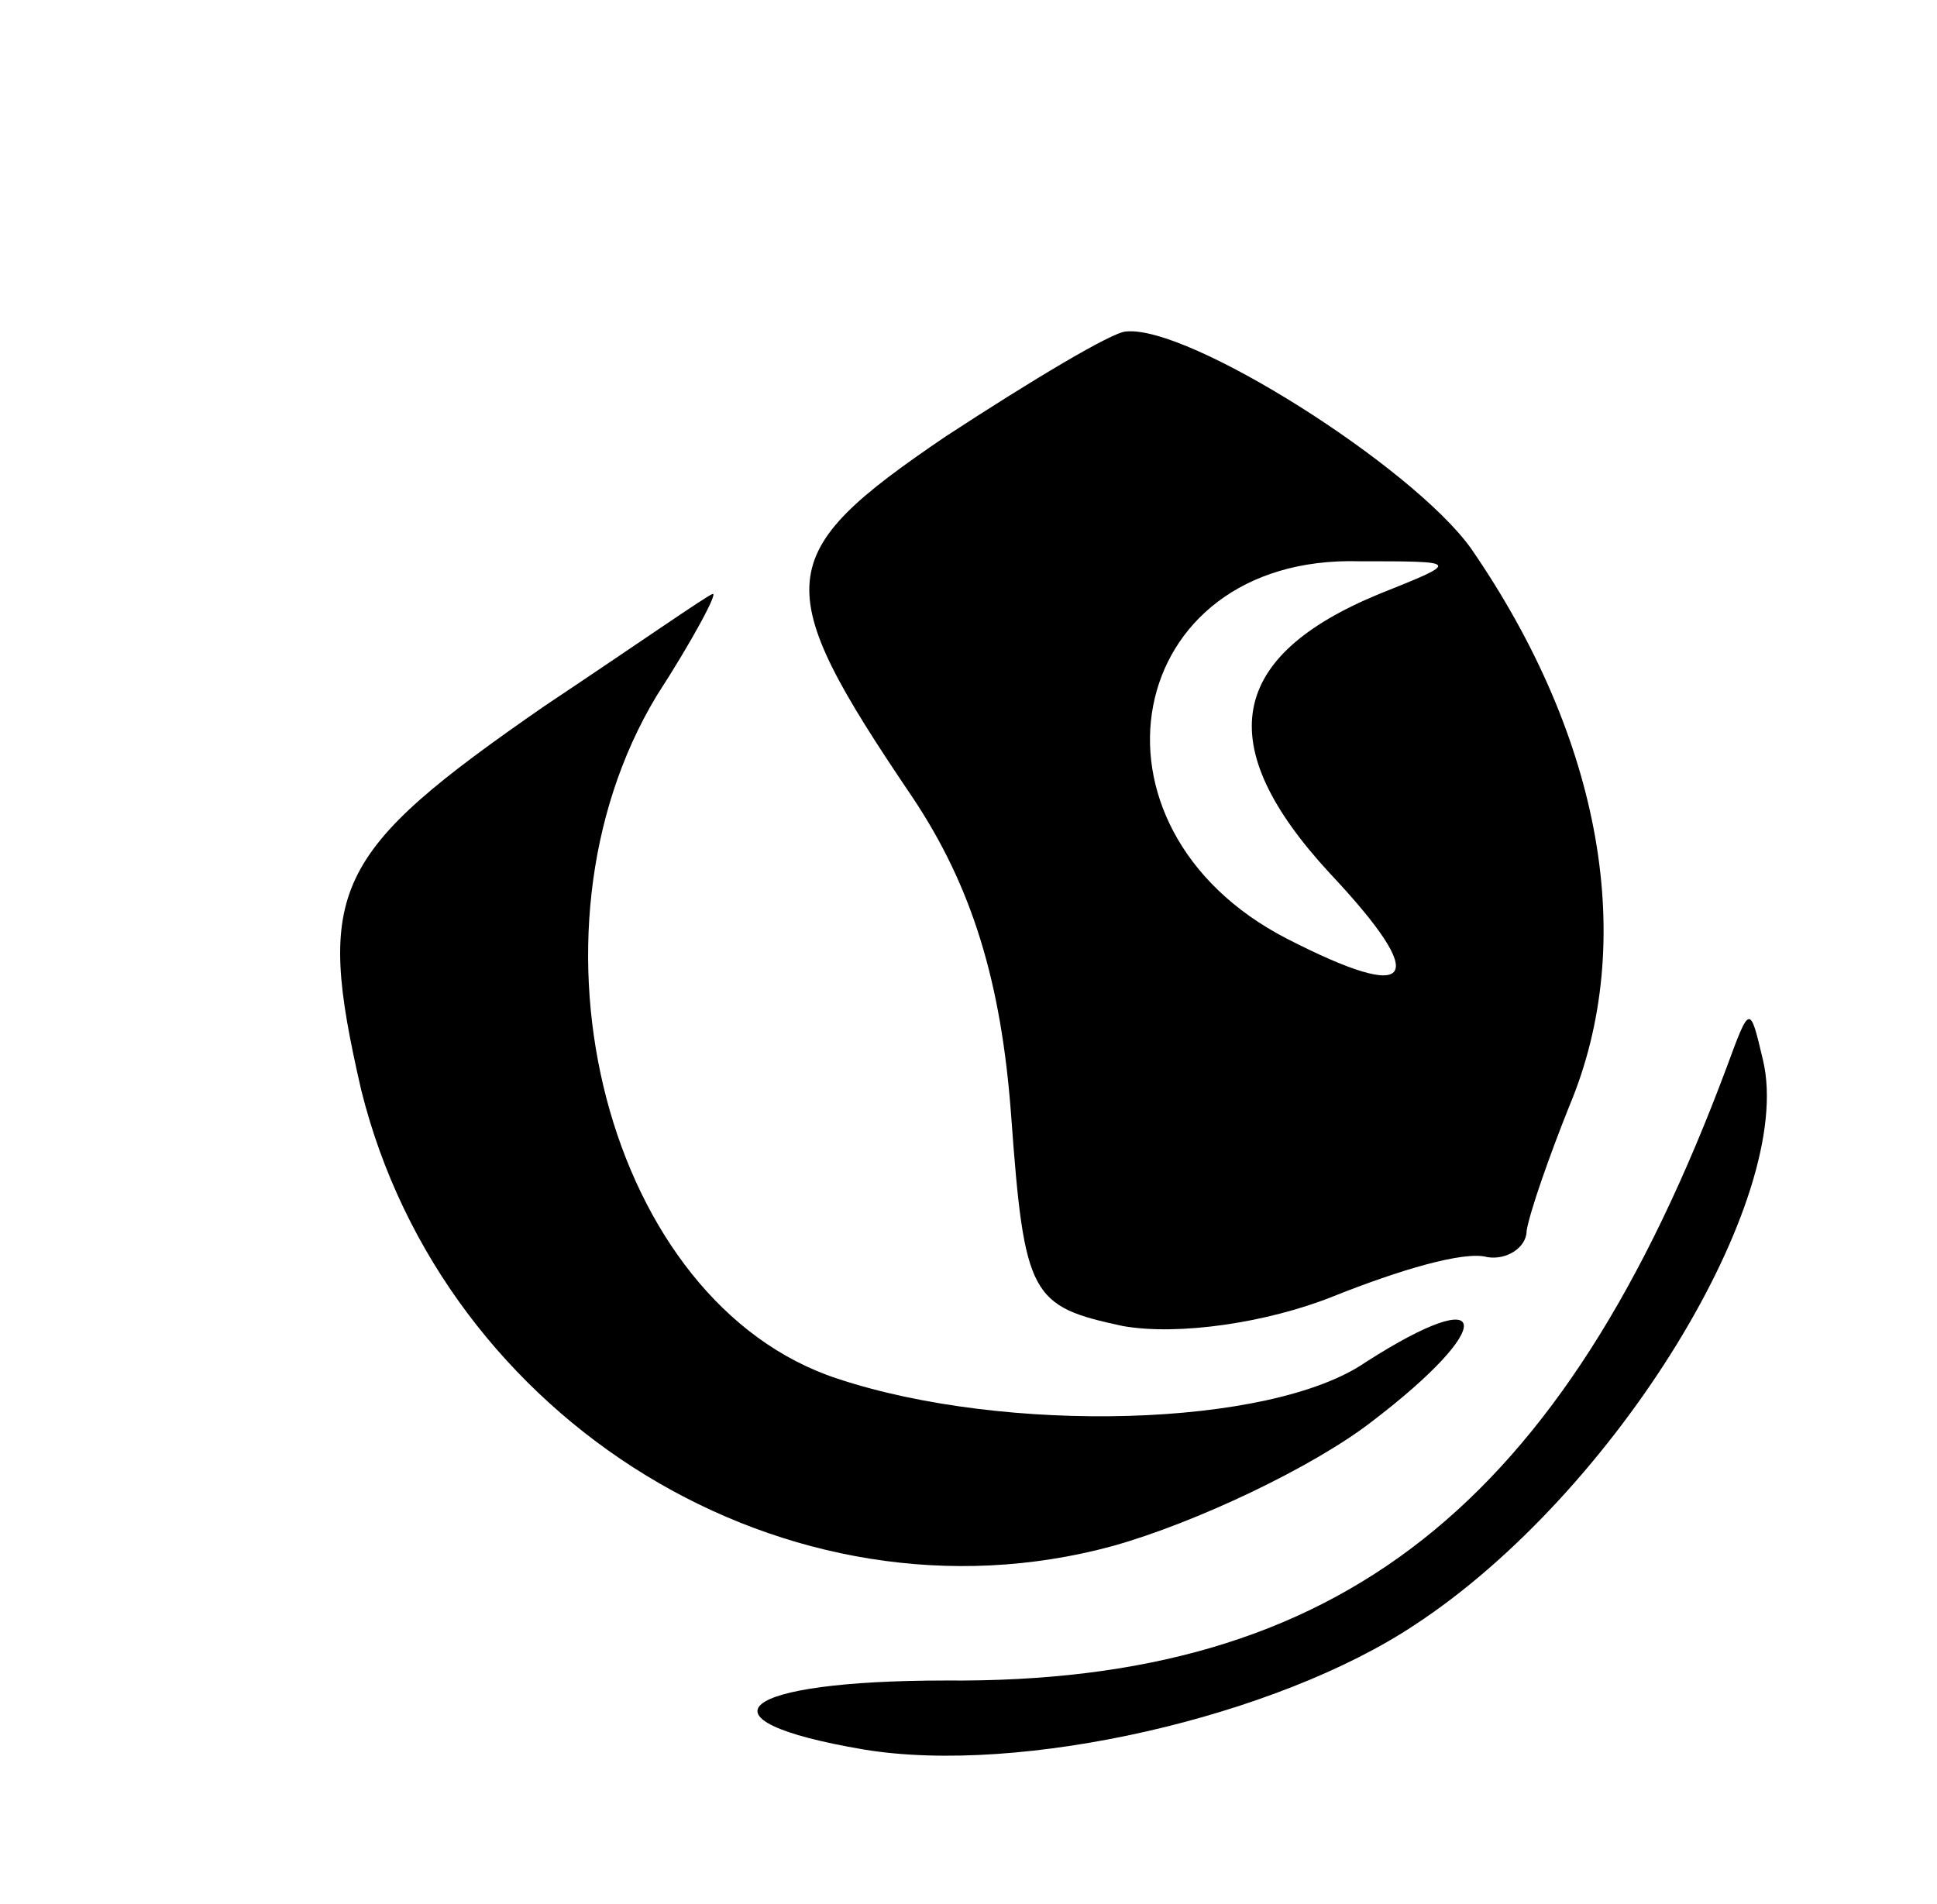 <?xml version="1.0" standalone="no"?>
<!DOCTYPE svg PUBLIC "-//W3C//DTD SVG 20010904//EN"
 "http://www.w3.org/TR/2001/REC-SVG-20010904/DTD/svg10.dtd">
<svg version="1.0" xmlns="http://www.w3.org/2000/svg"
 width="59pt" height="58pt" viewBox="0 0 59 58"
 preserveAspectRatio="xMidYMid meet">

<g transform="translate(0,58) scale(0.1,-0.1)"
fill="#000000" stroke="none">
<path d="M288 447 c-53 -36 -54 -45 -10 -110 18 -27 27 -56 30 -97 4 -55 6
-58 34 -64 17 -3 44 1 64 9 20 8 40 14 47 12 6 -1 12 3 12 8 1 6 7 23 13 38
21 50 10 112 -30 170 -18 25 -86 68 -105 66 -4 0 -29 -15 -55 -32z m132 -48
c-46 -19 -51 -46 -15 -85 31 -33 26 -40 -13 -20 -66 34 -50 117 22 115 31 0
31 0 6 -10z"/>
<path d="M166 365 c-65 -45 -70 -56 -56 -117 25 -101 130 -166 229 -139 25 7
61 24 79 38 38 29 37 43 -2 18 -29 -20 -110 -22 -161 -5 -70 23 -99 135 -55
208 11 17 19 32 17 31 -1 0 -24 -16 -51 -34z"/>
<path d="M526 255 c-50 -134 -118 -188 -238 -187 -63 0 -78 -12 -25 -21 48 -8
126 10 168 38 61 40 116 130 106 172 -4 17 -4 17 -11 -2z"/>
</g>
</svg>
